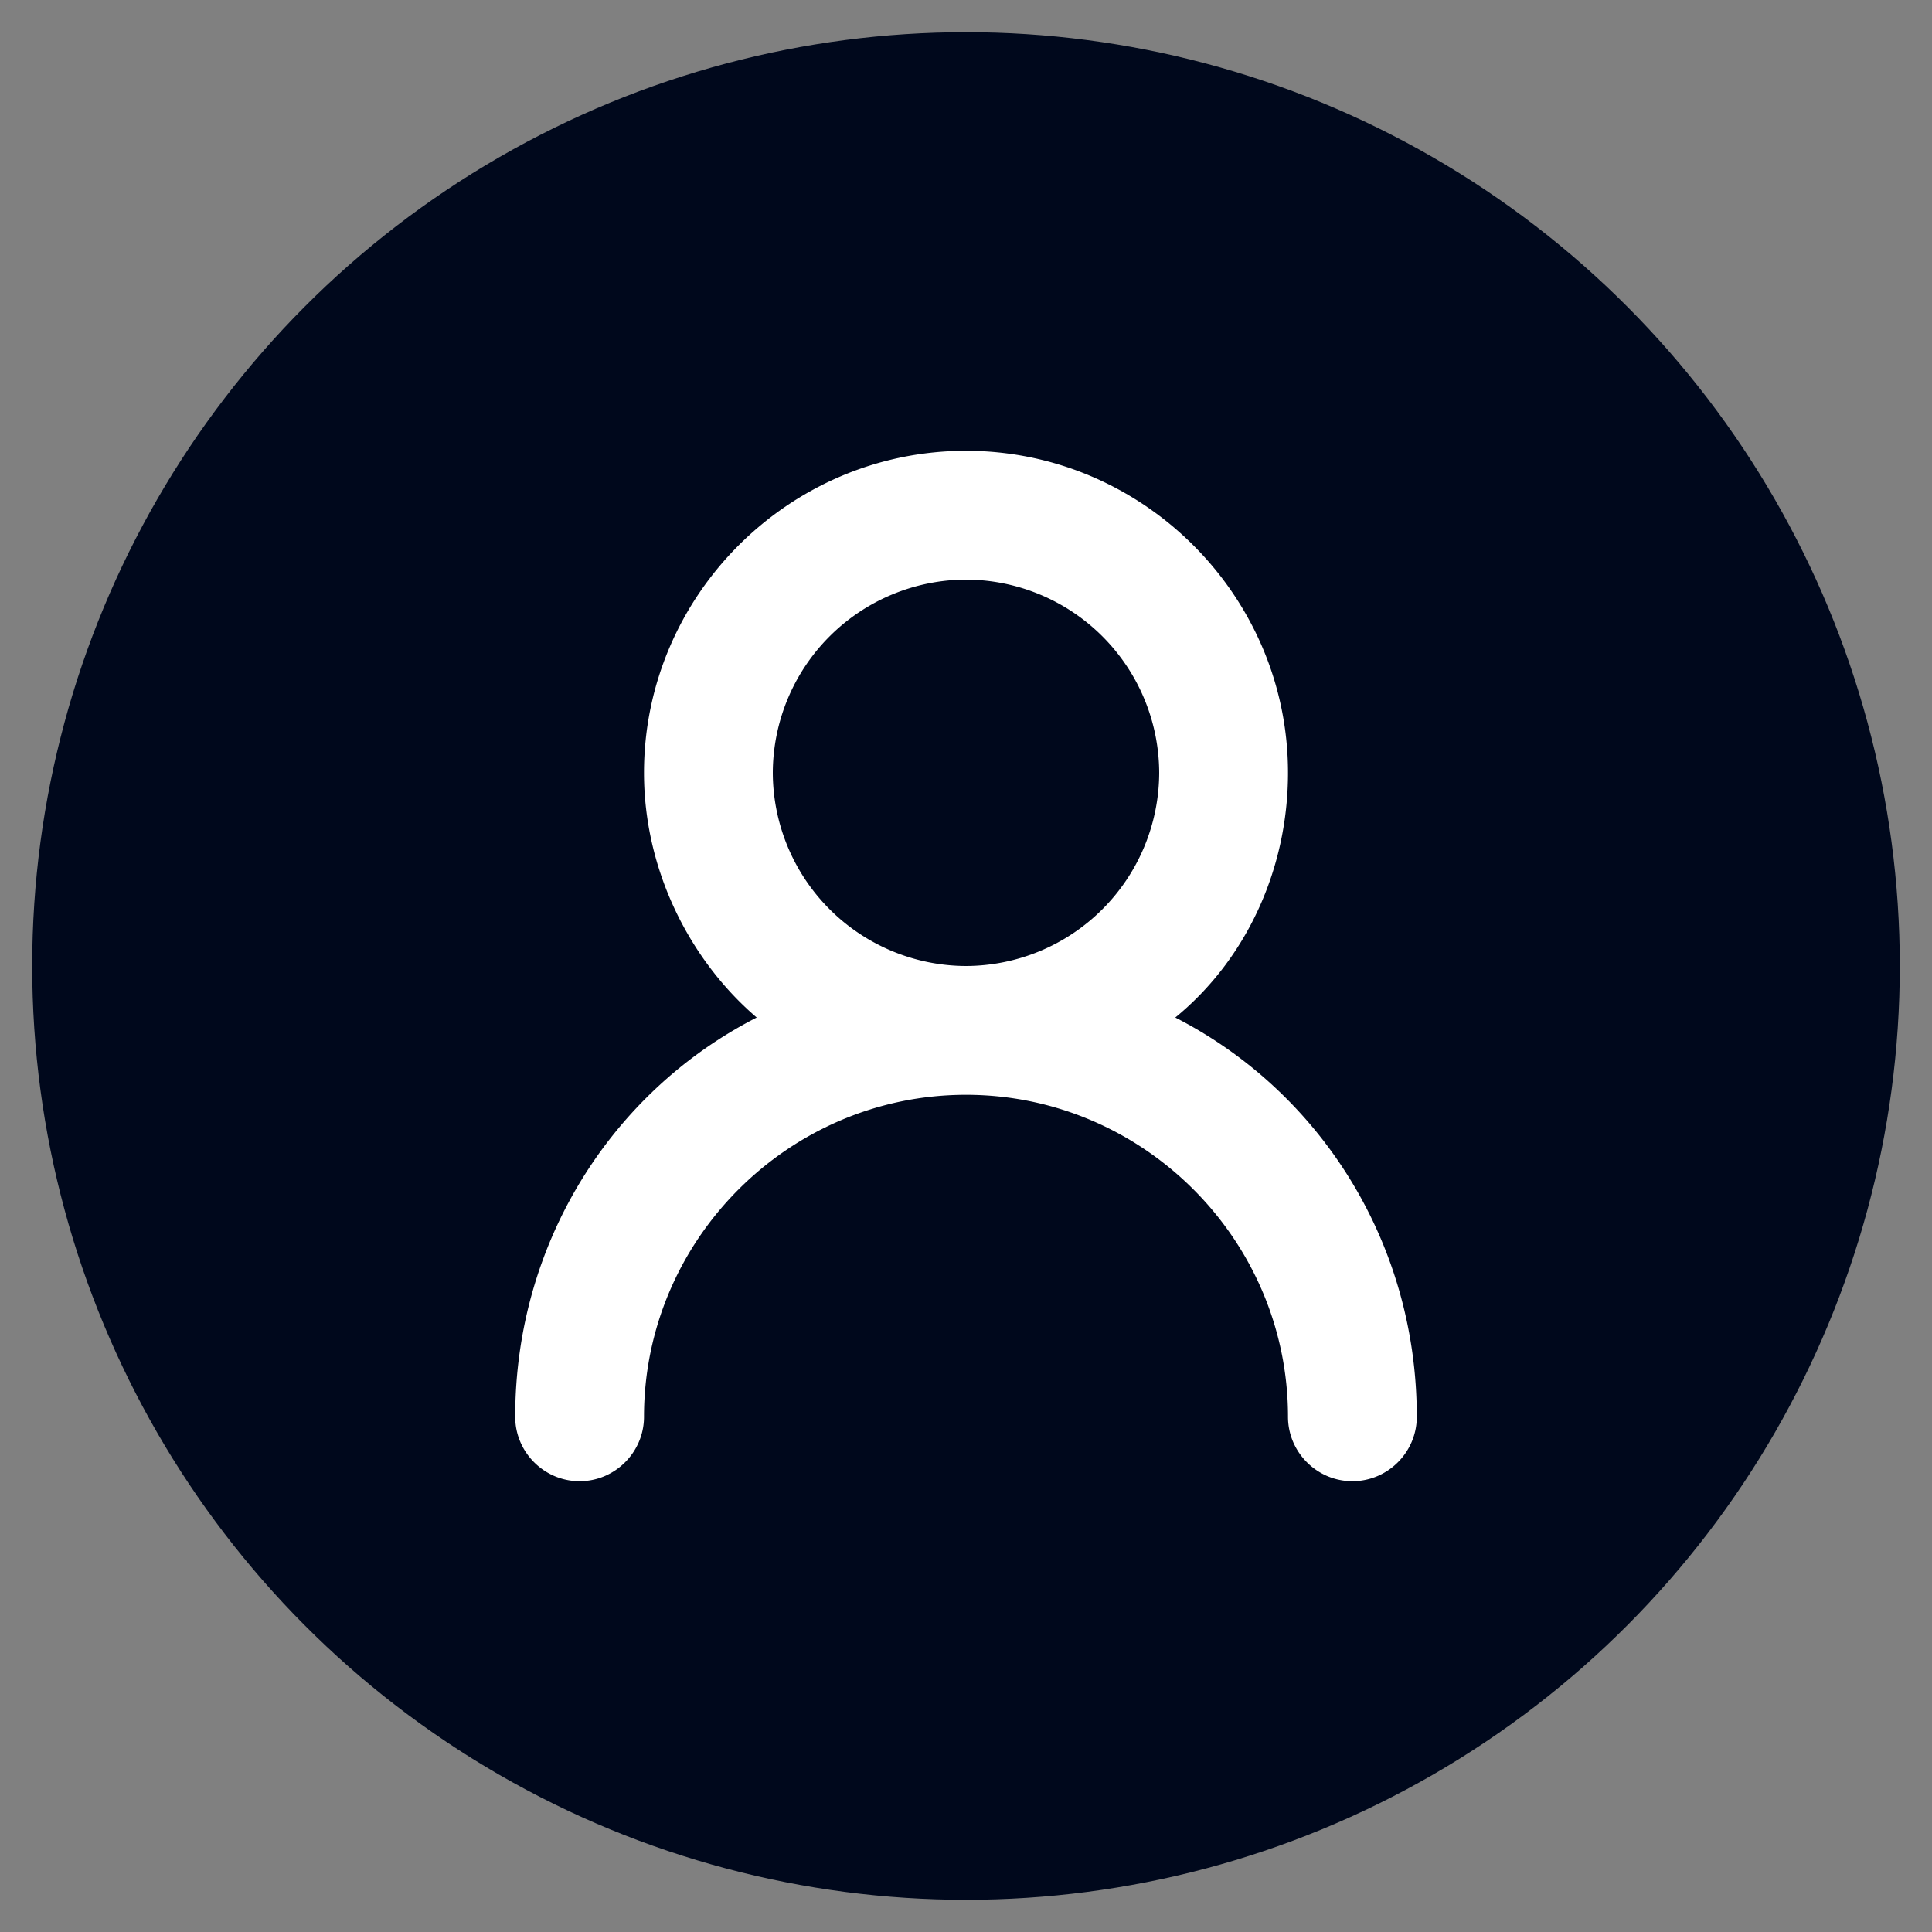 <svg xmlns="http://www.w3.org/2000/svg" viewBox="0 0 60 60" fill-rule="evenodd" xmlns:v="https://vecta.io/nano"><rect x="0" y="0" width="60" height="60" fill="#808080" stroke="none"/><circle cx="30" cy="30" r="29" fill="#00081c"/><path d="M40 24c0-5.5-4.5-10-10-10s-10 4.5-10 10c0 3 1.4 5.8 3.5 7.6C19 33.9 16 38.6 16 44c0 1.1.9 2 2 2s2-.9 2-2c0-5.5 4.5-10 10-10s10 4.5 10 10c0 1.1.9 2 2 2s2-.9 2-2c0-5.4-3-10.1-7.5-12.4C38.7 29.8 40 27 40 24h0zm-10 6a6.02 6.02 0 0 1-6-6 6.02 6.02 0 0 1 6-6 6.02 6.02 0 0 1 6 6 6.02 6.02 0 0 1-6 6h0z" fill="#fff"/></svg>